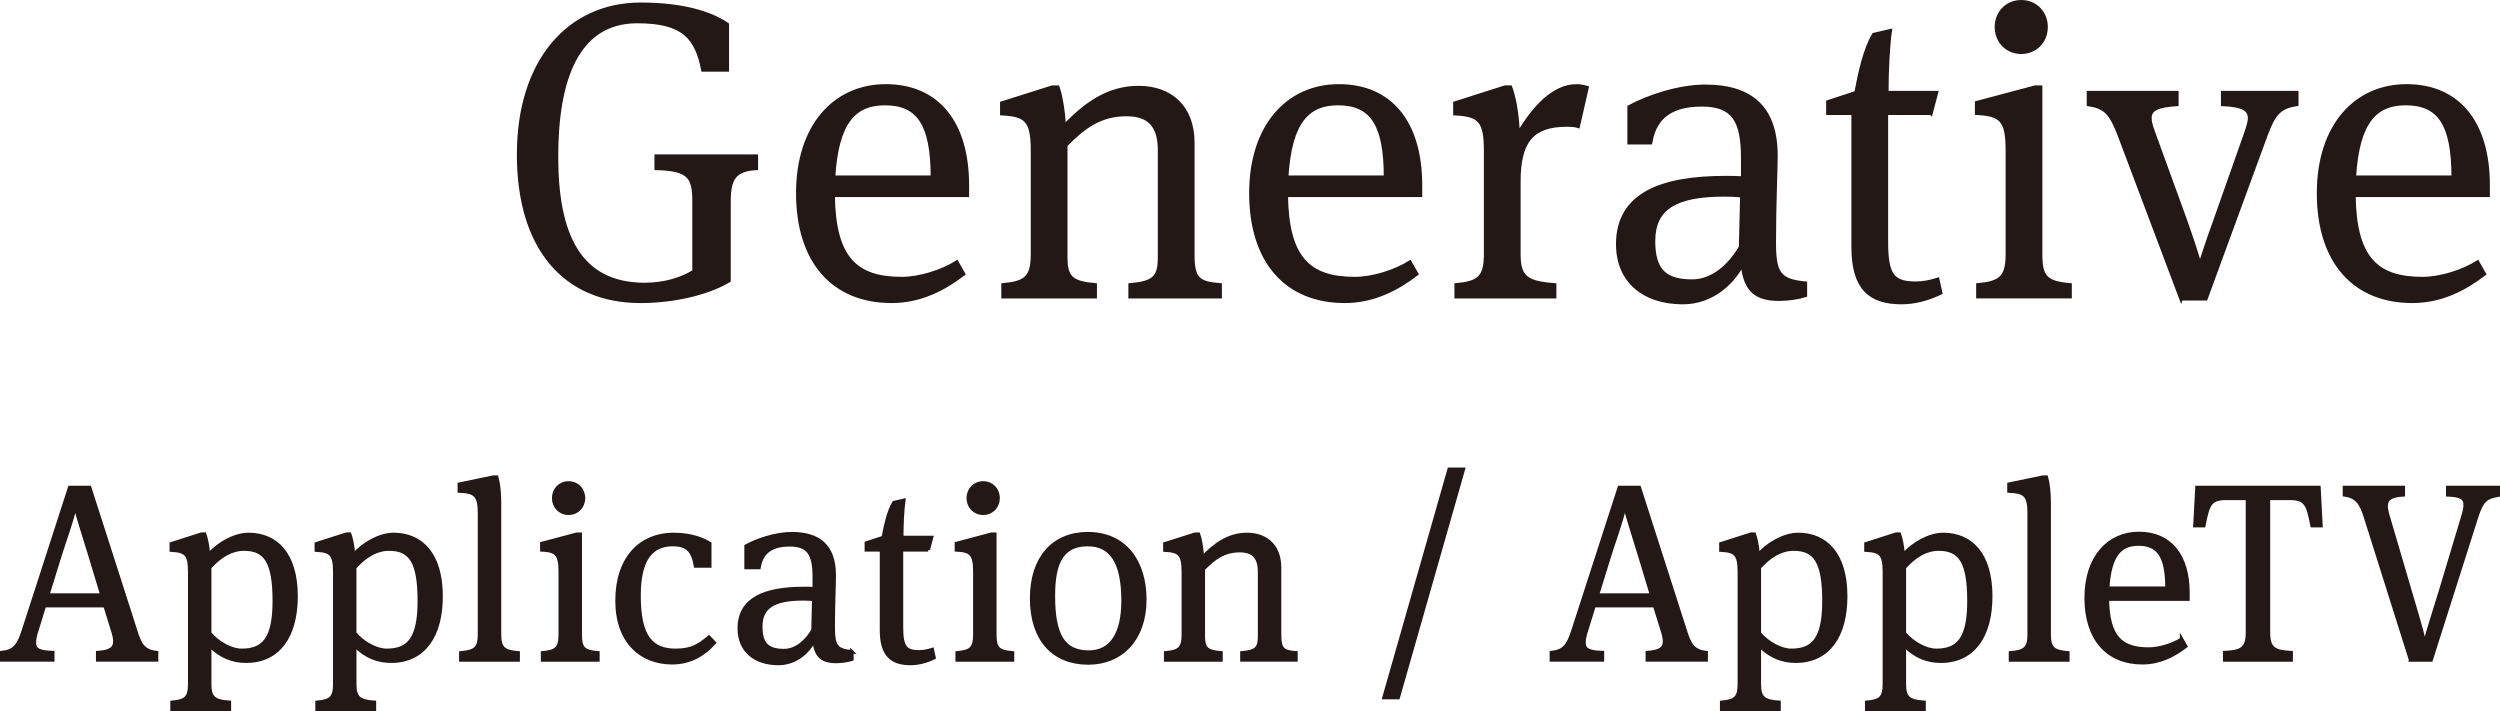 <svg xmlns="http://www.w3.org/2000/svg" viewBox="0 0 178.258 50.711" enable-background="new 0 0 178.258 50.711"><g fill="#231815" stroke="#231815" stroke-width=".25" stroke-miterlimit="10"><path d="M49.489 14.375c0-1.74-.33-2.311-2.7-2.37v-.87h7.14v.87c-1.53.09-1.95.689-1.95 2.37v5.64c-1.68.989-4.17 1.47-6.3 1.47-5.46 0-8.7-3.84-8.7-10.47 0-6.689 3.6-10.71 8.7-10.71 3.15 0 5.1.69 6.18 1.44v3.24h-1.74c-.45-2.28-1.35-3.45-4.68-3.45-4.26 0-5.76 4.08-5.76 9.63 0 5.579 1.62 9.119 6.299 9.119 1.41 0 2.64-.39 3.51-.93v-4.979zM68.224 18.694l.48.84c-1.41 1.08-3.09 1.95-5.13 1.95-4.17 0-6.689-2.85-6.689-7.71 0-4.83 2.67-7.649 6.27-7.649 3.66 0 5.82 2.58 5.82 7.08v.72h-9.57c.06 4.5 1.62 5.94 4.89 5.94 1.289-.001 2.879-.511 3.929-1.171zm-8.79-6.059h7.05c0-3.78-.99-5.25-3.39-5.25-2.13 0-3.42 1.259-3.66 5.25zM85.05 18.124c0 1.74.36 2.07 1.95 2.191v.84h-6.419v-.84c1.709-.15 2.1-.54 2.1-1.98v-7.619c0-1.83-.81-2.55-2.37-2.55-1.86 0-3.06.899-4.32 2.19v7.979c0 1.44.39 1.83 2.1 1.98v.84h-6.57v-.84c1.59-.15 2.1-.51 2.1-2.191v-7.379c0-2.16-.45-2.551-2.19-2.641v-.75l3.6-1.14h.39c.18.45.42 1.71.45 2.79 1.5-1.56 3.12-2.76 5.31-2.76 2.28 0 3.87 1.38 3.87 3.93v7.95zM100.533 18.694l.48.84c-1.41 1.08-3.09 1.95-5.13 1.95-4.17 0-6.689-2.85-6.689-7.71 0-4.83 2.67-7.649 6.27-7.649 3.66 0 5.82 2.58 5.82 7.08v.72h-9.57c.06 4.5 1.62 5.94 4.89 5.94 1.289-.001 2.879-.511 3.929-1.171zm-8.79-6.059h7.05c0-3.78-.99-5.25-3.39-5.25-2.13 0-3.42 1.259-3.66 5.25zM112.41 6.125c.27 0 .54.06.75.12l-.63 2.76c-.18-.061-.42-.09-.81-.09-2.46 0-3.42 1.14-3.42 4.02v5.189c0 1.65.54 2.04 2.55 2.191v.84h-7.02v-.84c1.59-.15 2.1-.51 2.1-2.191v-7.379c0-2.16-.45-2.551-2.19-2.641v-.75l3.57-1.14h.39c.21.54.51 1.8.54 3.36 1.079-1.859 2.52-3.449 4.17-3.449zM128.73 20.194v.87c-.45.149-1.2.27-1.89.27-1.98 0-2.4-.989-2.61-2.489-.6 1.199-2.07 2.729-4.23 2.729-2.76 0-4.649-1.5-4.649-4.17 0-3.54 3.09-4.739 7.68-4.739.36 0 .84 0 1.23.029v-1.409c0-2.641-.63-3.811-2.91-3.811-2.64 0-3.42 1.29-3.66 2.7h-1.53v-2.55c1.26-.69 3.48-1.47 5.43-1.47 3.24 0 5.04 1.5 5.04 4.949 0 .99-.12 3.51-.12 6.21-.002 2.221.388 2.702 2.219 2.881zm-4.53-6.24c-.33-.029-.78-.06-1.23-.06-3.54 0-5.07.96-5.07 3.3 0 2.16.9 2.85 2.76 2.85 1.5 0 2.73-1.17 3.45-2.43l.09-3.66zM137.685 8.075h-3.18v9.149c0 2.399.45 2.97 2.1 2.97.48 0 .99-.09 1.56-.27l.21.96c-.93.449-1.89.689-2.79.689-2.25 0-3.45-1.02-3.45-3.96v-9.538h-1.8v-.81l2.01-.66c.27-1.439.63-3.09 1.26-4.14l1.17-.27c-.15 1.08-.24 2.85-.24 4.409h3.54l-.39 1.471zM141.032 21.154v-.84c1.59-.15 2.1-.51 2.1-2.191v-7.409c0-2.16-.45-2.55-2.19-2.64v-.75l4.17-1.11h.39v11.909c0 1.65.39 2.04 2.1 2.191v.84h-6.57zm3.09-17.429c-1.02 0-1.77-.779-1.77-1.8 0-1.02.75-1.8 1.77-1.8s1.77.78 1.77 1.8-.75 1.8-1.77 1.8zM155.516 21.305l-4.41-11.7c-.6-1.56-1.02-1.98-2.19-2.159v-.842h6.3v.841c-1.41.09-1.92.359-1.92.96 0 .269.06.51.21.93l2.43 6.689c.18.51.63 1.83.87 2.67h.12c.15-.479.6-1.83.9-2.64l2.37-6.72c.12-.36.21-.69.21-.9 0-.63-.48-.93-1.92-.989v-.841h5.28v.841c-1.2.18-1.62.63-2.19 2.159l-4.29 11.7h-1.77zM176.66 18.694l.48.84c-1.41 1.08-3.09 1.95-5.13 1.95-4.17 0-6.689-2.85-6.689-7.71 0-4.83 2.67-7.649 6.27-7.649 3.66 0 5.82 2.58 5.82 7.08v.72h-9.57c.06 4.5 1.62 5.94 4.89 5.94 1.289-.001 2.879-.511 3.929-1.171zm-8.789-6.059h7.05c0-3.78-.99-5.25-3.39-5.25-2.131 0-3.421 1.259-3.66 5.25zM7.489 43.186h-4.321l-.612 1.98c-.072.252-.108.468-.108.648 0 .558.396.684 1.314.72v.522h-3.637v-.522c.864-.09 1.189-.45 1.549-1.584l3.295-10.191h1.422l3.259 10.155c.306.99.54 1.513 1.513 1.62v.522h-4.196v-.522c.846-.054 1.224-.27 1.224-.81 0-.198-.054-.433-.09-.559l-.612-1.979zm-4.087-.756h3.871l-.828-2.737c-.486-1.584-.918-2.935-1.044-3.475h-.072c-.306 1.26-.684 2.196-1.08 3.475l-.847 2.737zM17.724 38.108c1.927 0 3.385 1.35 3.385 4.411 0 2.809-1.224 4.627-3.565 4.627-.882 0-1.782-.288-2.593-1.134v2.772c0 .954.306 1.225 1.405 1.296v.505h-4.087v-.505c.954-.09 1.26-.306 1.26-1.313v-7.959c0-1.296-.27-1.53-1.314-1.584v-.45l2.142-.685h.234c.09.252.234.792.27 1.494.702-.827 1.89-1.475 2.863-1.475zm-.325 1.044c-.882 0-1.692.468-2.449 1.315v4.682c.576.702 1.548 1.224 2.269 1.224 1.512 0 2.34-.738 2.34-3.511.001-2.809-.629-3.71-2.16-3.71zM28.065 38.108c1.927 0 3.385 1.35 3.385 4.411 0 2.809-1.224 4.627-3.565 4.627-.882 0-1.782-.288-2.593-1.134v2.772c0 .954.306 1.225 1.405 1.296v.505h-4.087v-.505c.954-.09 1.26-.306 1.26-1.313v-7.959c0-1.296-.27-1.53-1.314-1.584v-.45l2.143-.685h.234c.09.252.234.792.27 1.494.701-.827 1.889-1.475 2.862-1.475zm-.325 1.044c-.882 0-1.692.468-2.449 1.315v4.682c.576.702 1.548 1.224 2.269 1.224 1.512 0 2.34-.738 2.34-3.511.001-2.809-.629-3.71-2.16-3.71zM35.614 45.185c0 1.025.27 1.278 1.332 1.368v.504h-4.087v-.504c1.008-.09 1.332-.307 1.332-1.314v-8.643c0-1.314-.324-1.53-1.44-1.585v-.486l2.431-.504h.234c.108.378.198 1.026.198 1.729v9.435zM38.688 47.057v-.504c.954-.09 1.26-.307 1.26-1.314v-4.447c0-1.297-.27-1.53-1.314-1.585v-.45l2.503-.666h.234v7.149c0 .99.234 1.225 1.261 1.314v.504h-3.944zm1.854-10.461c-.612 0-1.062-.469-1.062-1.08 0-.612.45-1.081 1.062-1.081s1.062.469 1.062 1.081c0 .611-.45 1.08-1.062 1.08zM50.605 40.358h-1.008c-.18-1.062-.576-1.53-1.62-1.53-1.44 0-2.413.918-2.413 3.637 0 2.917.864 3.907 2.611 3.907 1.099 0 1.621-.306 2.377-.936l.378.396c-.774.864-1.747 1.423-3.007 1.423-2.161 0-3.925-1.44-3.925-4.43 0-3.079 1.729-4.717 4.015-4.717 1.296 0 2.125.359 2.593.647v1.603zM60.743 46.48v.522c-.27.09-.72.162-1.134.162-1.188 0-1.44-.595-1.566-1.495-.36.721-1.242 1.639-2.539 1.639-1.657 0-2.791-.9-2.791-2.503 0-2.124 1.855-2.845 4.609-2.845.216 0 .504 0 .738.019v-.847c0-1.584-.378-2.286-1.747-2.286-1.584 0-2.052.773-2.197 1.62h-.918v-1.53c.756-.414 2.088-.883 3.259-.883 1.945 0 3.025.9 3.025 2.971 0 .595-.072 2.107-.072 3.728.001 1.332.235 1.62 1.333 1.728zm-2.719-3.745c-.198-.018-.468-.036-.738-.036-2.125 0-3.042.576-3.042 1.98 0 1.297.54 1.711 1.656 1.711.9 0 1.639-.702 2.071-1.459l.053-2.196zM66.186 39.206h-1.909v5.492c0 1.44.27 1.782 1.26 1.782.288 0 .594-.054.937-.162l.126.576c-.559.271-1.135.414-1.675.414-1.35 0-2.07-.612-2.07-2.377v-5.725h-1.081v-.486l1.207-.396c.162-.864.378-1.854.756-2.485l.703-.162c-.09.648-.144 1.711-.144 2.647h2.125l-.235.882zM68.25 47.057v-.504c.954-.09 1.26-.307 1.26-1.314v-4.447c0-1.297-.27-1.53-1.314-1.585v-.45l2.503-.666h.234v7.149c0 .99.234 1.225 1.261 1.314v.504h-3.944zm1.854-10.461c-.612 0-1.062-.469-1.062-1.08 0-.612.45-1.081 1.062-1.081s1.062.469 1.062 1.081c.001.611-.449 1.08-1.062 1.08zM77.593 47.272c-2.485 0-4.033-1.674-4.033-4.609 0-2.881 1.548-4.609 3.998-4.609 2.683 0 4.069 2.017 4.069 4.699 0 2.827-1.675 4.519-4.034 4.519zm-.035-8.444c-1.891 0-2.449 1.387-2.449 3.655 0 2.755.685 4.015 2.521 4.015 1.621 0 2.449-1.313 2.449-3.673-.001-2.791-.883-3.997-2.521-3.997zM91.236 45.238c0 1.044.216 1.242 1.17 1.314v.504h-3.853v-.504c1.026-.09 1.26-.324 1.26-1.188v-4.573c0-1.099-.486-1.53-1.422-1.53-1.116 0-1.836.54-2.593 1.314v4.789c0 .864.234 1.099 1.261 1.188v.504h-3.943v-.504c.954-.09 1.26-.307 1.26-1.314v-4.43c0-1.296-.27-1.53-1.315-1.584v-.45l2.161-.685h.234c.108.271.252 1.026.27 1.675.9-.937 1.873-1.656 3.187-1.656 1.368 0 2.322.828 2.322 2.358v4.772zM103.331 33.463h1.009l-4.646 16.276h-1.008l4.645-16.276zM117.984 43.186h-4.321l-.612 1.98c-.072.252-.108.468-.108.648 0 .558.396.684 1.314.72v.522h-3.637v-.522c.864-.09 1.188-.45 1.548-1.584l3.295-10.191h1.422l3.259 10.155c.306.99.541 1.513 1.513 1.62v.522h-4.195v-.522c.846-.054 1.225-.27 1.225-.81 0-.198-.054-.433-.09-.559l-.613-1.979zm-4.087-.756h3.871l-.828-2.737c-.486-1.584-.918-2.935-1.044-3.475h-.072c-.306 1.26-.684 2.196-1.08 3.475l-.847 2.737zM128.218 38.108c1.927 0 3.385 1.35 3.385 4.411 0 2.809-1.225 4.627-3.565 4.627-.882 0-1.782-.288-2.593-1.134v2.772c0 .954.306 1.225 1.404 1.296v.505h-4.087v-.505c.954-.09 1.26-.306 1.26-1.313v-7.959c0-1.296-.27-1.53-1.314-1.584v-.45l2.143-.685h.234c.09.252.234.792.27 1.494.703-.827 1.891-1.475 2.863-1.475zm-.324 1.044c-.882 0-1.692.468-2.449 1.315v4.682c.576.702 1.549 1.224 2.269 1.224 1.513 0 2.341-.738 2.341-3.511 0-2.809-.63-3.71-2.161-3.71zM138.559 38.108c1.927 0 3.385 1.35 3.385 4.411 0 2.809-1.224 4.627-3.565 4.627-.882 0-1.782-.288-2.593-1.134v2.772c0 .954.306 1.225 1.405 1.296v.505h-4.087v-.505c.954-.09 1.26-.306 1.26-1.313v-7.959c0-1.296-.27-1.53-1.314-1.584v-.45l2.143-.685h.234c.09.252.234.792.27 1.494.701-.827 1.889-1.475 2.862-1.475zm-.325 1.044c-.882 0-1.692.468-2.449 1.315v4.682c.576.702 1.548 1.224 2.269 1.224 1.512 0 2.34-.738 2.34-3.511.001-2.809-.629-3.71-2.16-3.71zM146.109 45.185c0 1.025.27 1.278 1.333 1.368v.504h-4.087v-.504c1.008-.09 1.332-.307 1.332-1.314v-8.643c0-1.314-.324-1.53-1.44-1.585v-.486l2.431-.504h.234c.108.378.198 1.026.198 1.729v9.435zM155.558 45.58l.288.504c-.846.648-1.855 1.171-3.079 1.171-2.503 0-4.015-1.711-4.015-4.628 0-2.898 1.603-4.591 3.763-4.591 2.197 0 3.493 1.548 3.493 4.249v.433h-5.744c.036 2.7.972 3.564 2.935 3.564.775 0 1.729-.305 2.359-.702zm-5.275-3.637h4.231c0-2.269-.594-3.151-2.035-3.151-1.278 0-2.052.757-2.196 3.151zM165.347 34.759l.144 2.719h-.63c-.306-1.548-.45-1.944-1.621-1.944h-1.494v9.579c0 1.152.45 1.368 1.62 1.422v.522h-4.735v-.522c1.17-.054 1.621-.27 1.621-1.422v-9.579h-1.495c-1.17 0-1.314.396-1.62 1.944h-.63l.144-2.719h8.696zM171.885 47.057l-3.205-10.155c-.324-1.026-.612-1.494-1.512-1.62v-.522h4.195v.522c-.846.054-1.224.252-1.224.811 0 .161.036.342.09.558l1.603 5.456c.288 1.008.811 2.683 1.008 3.564h.108c.18-.72.702-2.305 1.081-3.564l1.638-5.456c.072-.252.108-.414.108-.666 0-.504-.36-.666-1.243-.702v-.522h3.601v.54c-.864.145-1.17.378-1.548 1.566l-3.241 10.191h-1.459z"/></g></svg>